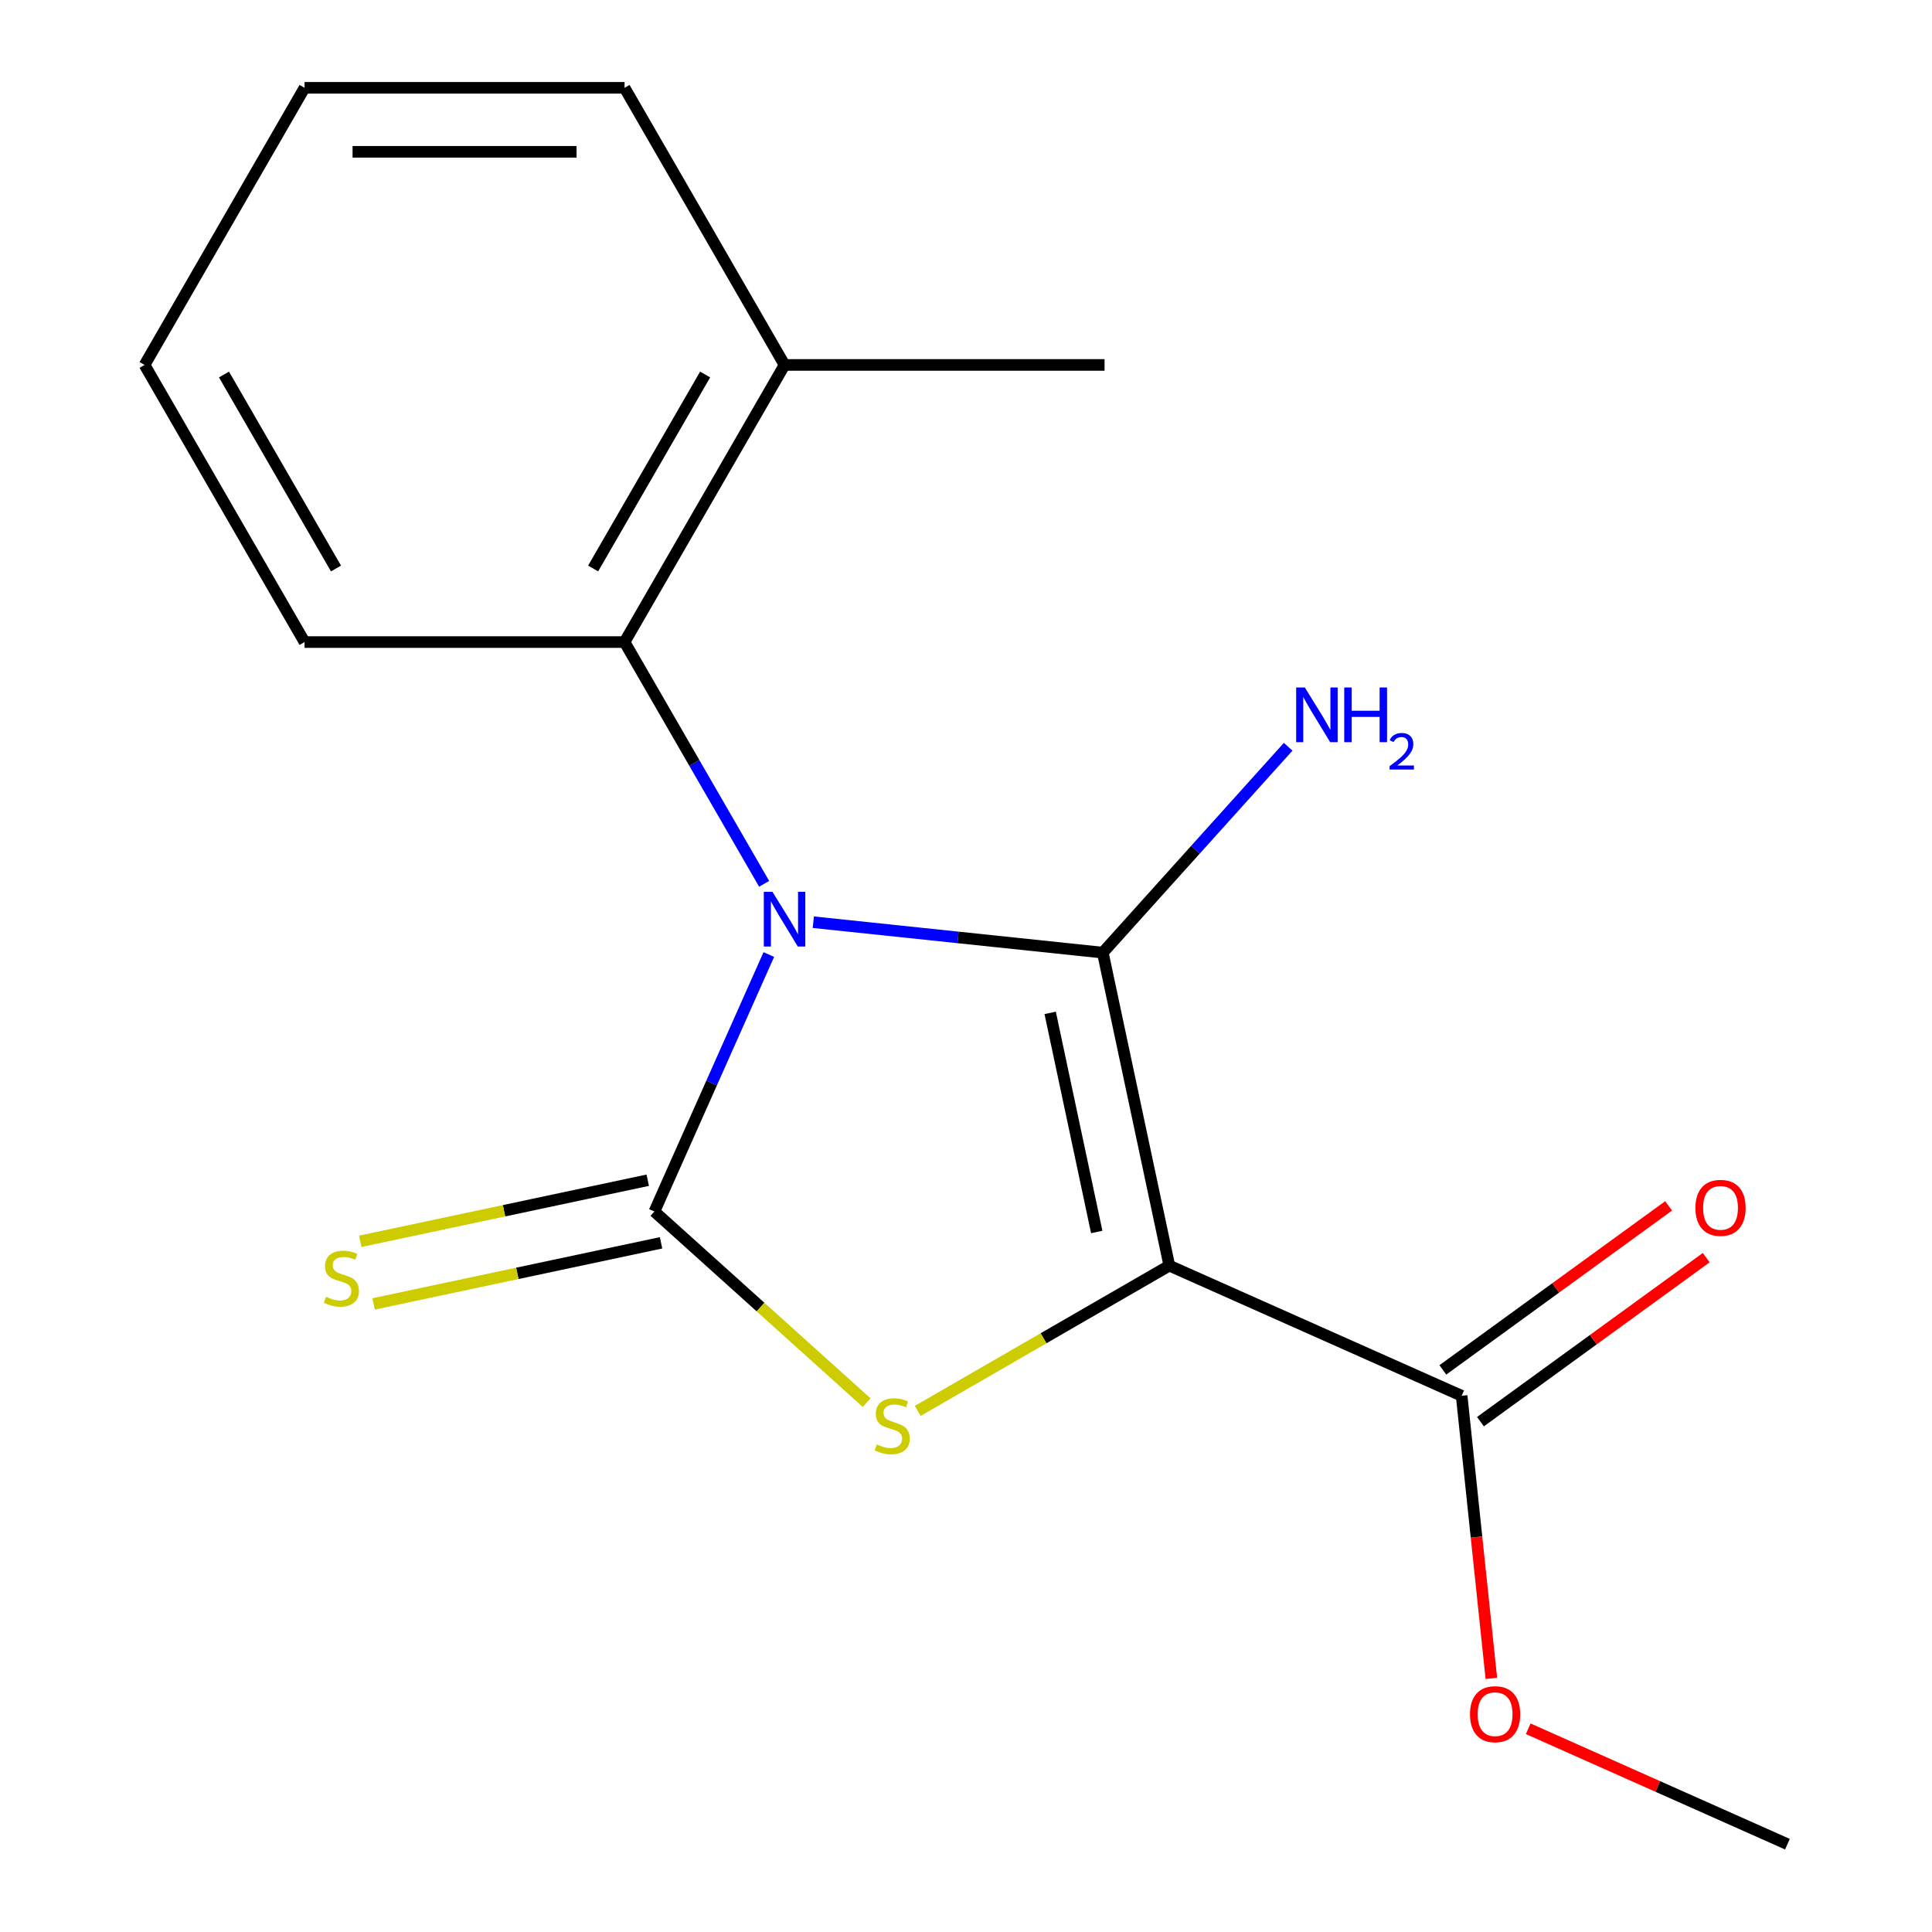 <?xml version='1.0' encoding='iso-8859-1'?>
<svg version='1.1' baseProfile='full'
              xmlns='http://www.w3.org/2000/svg'
                      xmlns:rdkit='http://www.rdkit.org/xml'
                      xmlns:xlink='http://www.w3.org/1999/xlink'
                  xml:space='preserve'
width='1000px' height='1000px' viewBox='0 0 1000 1000'>
<!-- END OF HEADER -->
<rect style='opacity:1.0;fill:#FFFFFF;stroke:none' width='1000' height='1000' x='0' y='0'> </rect>
<path class='bond-0' d='M 420.965,477.333 L 495.885,485.207' style='fill:none;fill-rule:evenodd;stroke:#0000FF;stroke-width:6px;stroke-linecap:butt;stroke-linejoin:miter;stroke-opacity:1' />
<path class='bond-0' d='M 495.885,485.207 L 570.805,493.082' style='fill:none;fill-rule:evenodd;stroke:#000000;stroke-width:6px;stroke-linecap:butt;stroke-linejoin:miter;stroke-opacity:1' />
<path class='bond-2' d='M 397.936,494.07 L 368.327,560.574' style='fill:none;fill-rule:evenodd;stroke:#0000FF;stroke-width:6px;stroke-linecap:butt;stroke-linejoin:miter;stroke-opacity:1' />
<path class='bond-2' d='M 368.327,560.574 L 338.717,627.078' style='fill:none;fill-rule:evenodd;stroke:#000000;stroke-width:6px;stroke-linecap:butt;stroke-linejoin:miter;stroke-opacity:1' />
<path class='bond-4' d='M 395.519,457.468 L 359.394,394.9' style='fill:none;fill-rule:evenodd;stroke:#0000FF;stroke-width:6px;stroke-linecap:butt;stroke-linejoin:miter;stroke-opacity:1' />
<path class='bond-4' d='M 359.394,394.9 L 323.27,332.331' style='fill:none;fill-rule:evenodd;stroke:#000000;stroke-width:6px;stroke-linecap:butt;stroke-linejoin:miter;stroke-opacity:1' />
<path class='bond-1' d='M 570.805,493.082 L 605.241,655.091' style='fill:none;fill-rule:evenodd;stroke:#000000;stroke-width:6px;stroke-linecap:butt;stroke-linejoin:miter;stroke-opacity:1' />
<path class='bond-1' d='M 543.569,524.27 L 567.674,637.677' style='fill:none;fill-rule:evenodd;stroke:#000000;stroke-width:6px;stroke-linecap:butt;stroke-linejoin:miter;stroke-opacity:1' />
<path class='bond-7' d='M 570.805,493.082 L 618.778,439.802' style='fill:none;fill-rule:evenodd;stroke:#000000;stroke-width:6px;stroke-linecap:butt;stroke-linejoin:miter;stroke-opacity:1' />
<path class='bond-7' d='M 618.778,439.802 L 666.751,386.523' style='fill:none;fill-rule:evenodd;stroke:#0000FF;stroke-width:6px;stroke-linecap:butt;stroke-linejoin:miter;stroke-opacity:1' />
<path class='bond-5' d='M 605.241,655.091 L 756.55,722.458' style='fill:none;fill-rule:evenodd;stroke:#000000;stroke-width:6px;stroke-linecap:butt;stroke-linejoin:miter;stroke-opacity:1' />
<path class='bond-17' d='M 605.241,655.091 L 540.133,692.681' style='fill:none;fill-rule:evenodd;stroke:#000000;stroke-width:6px;stroke-linecap:butt;stroke-linejoin:miter;stroke-opacity:1' />
<path class='bond-17' d='M 540.133,692.681 L 475.024,730.272' style='fill:none;fill-rule:evenodd;stroke:#CCCC00;stroke-width:6px;stroke-linecap:butt;stroke-linejoin:miter;stroke-opacity:1' />
<path class='bond-3' d='M 338.717,627.078 L 393.65,676.539' style='fill:none;fill-rule:evenodd;stroke:#000000;stroke-width:6px;stroke-linecap:butt;stroke-linejoin:miter;stroke-opacity:1' />
<path class='bond-3' d='M 393.65,676.539 L 448.582,726.001' style='fill:none;fill-rule:evenodd;stroke:#CCCC00;stroke-width:6px;stroke-linecap:butt;stroke-linejoin:miter;stroke-opacity:1' />
<path class='bond-6' d='M 335.274,610.877 L 260.88,626.69' style='fill:none;fill-rule:evenodd;stroke:#000000;stroke-width:6px;stroke-linecap:butt;stroke-linejoin:miter;stroke-opacity:1' />
<path class='bond-6' d='M 260.88,626.69 L 186.486,642.503' style='fill:none;fill-rule:evenodd;stroke:#CCCC00;stroke-width:6px;stroke-linecap:butt;stroke-linejoin:miter;stroke-opacity:1' />
<path class='bond-6' d='M 342.161,643.279 L 267.767,659.092' style='fill:none;fill-rule:evenodd;stroke:#000000;stroke-width:6px;stroke-linecap:butt;stroke-linejoin:miter;stroke-opacity:1' />
<path class='bond-6' d='M 267.767,659.092 L 193.373,674.905' style='fill:none;fill-rule:evenodd;stroke:#CCCC00;stroke-width:6px;stroke-linecap:butt;stroke-linejoin:miter;stroke-opacity:1' />
<path class='bond-9' d='M 323.27,332.331 L 406.084,188.893' style='fill:none;fill-rule:evenodd;stroke:#000000;stroke-width:6px;stroke-linecap:butt;stroke-linejoin:miter;stroke-opacity:1' />
<path class='bond-9' d='M 307.005,294.252 L 364.975,193.846' style='fill:none;fill-rule:evenodd;stroke:#000000;stroke-width:6px;stroke-linecap:butt;stroke-linejoin:miter;stroke-opacity:1' />
<path class='bond-11' d='M 323.27,332.331 L 157.642,332.331' style='fill:none;fill-rule:evenodd;stroke:#000000;stroke-width:6px;stroke-linecap:butt;stroke-linejoin:miter;stroke-opacity:1' />
<path class='bond-8' d='M 766.285,735.857 L 824.713,693.407' style='fill:none;fill-rule:evenodd;stroke:#000000;stroke-width:6px;stroke-linecap:butt;stroke-linejoin:miter;stroke-opacity:1' />
<path class='bond-8' d='M 824.713,693.407 L 883.141,650.957' style='fill:none;fill-rule:evenodd;stroke:#FF0000;stroke-width:6px;stroke-linecap:butt;stroke-linejoin:miter;stroke-opacity:1' />
<path class='bond-8' d='M 746.815,709.058 L 805.242,666.608' style='fill:none;fill-rule:evenodd;stroke:#000000;stroke-width:6px;stroke-linecap:butt;stroke-linejoin:miter;stroke-opacity:1' />
<path class='bond-8' d='M 805.242,666.608 L 863.67,624.158' style='fill:none;fill-rule:evenodd;stroke:#FF0000;stroke-width:6px;stroke-linecap:butt;stroke-linejoin:miter;stroke-opacity:1' />
<path class='bond-10' d='M 756.55,722.458 L 764.236,795.588' style='fill:none;fill-rule:evenodd;stroke:#000000;stroke-width:6px;stroke-linecap:butt;stroke-linejoin:miter;stroke-opacity:1' />
<path class='bond-10' d='M 764.236,795.588 L 771.923,868.718' style='fill:none;fill-rule:evenodd;stroke:#FF0000;stroke-width:6px;stroke-linecap:butt;stroke-linejoin:miter;stroke-opacity:1' />
<path class='bond-12' d='M 406.084,188.893 L 571.713,188.893' style='fill:none;fill-rule:evenodd;stroke:#000000;stroke-width:6px;stroke-linecap:butt;stroke-linejoin:miter;stroke-opacity:1' />
<path class='bond-13' d='M 406.084,188.893 L 323.27,45.455' style='fill:none;fill-rule:evenodd;stroke:#000000;stroke-width:6px;stroke-linecap:butt;stroke-linejoin:miter;stroke-opacity:1' />
<path class='bond-14' d='M 791.004,894.81 L 858.088,924.678' style='fill:none;fill-rule:evenodd;stroke:#FF0000;stroke-width:6px;stroke-linecap:butt;stroke-linejoin:miter;stroke-opacity:1' />
<path class='bond-14' d='M 858.088,924.678 L 925.172,954.545' style='fill:none;fill-rule:evenodd;stroke:#000000;stroke-width:6px;stroke-linecap:butt;stroke-linejoin:miter;stroke-opacity:1' />
<path class='bond-15' d='M 157.642,332.331 L 74.828,188.893' style='fill:none;fill-rule:evenodd;stroke:#000000;stroke-width:6px;stroke-linecap:butt;stroke-linejoin:miter;stroke-opacity:1' />
<path class='bond-15' d='M 173.908,294.252 L 115.938,193.846' style='fill:none;fill-rule:evenodd;stroke:#000000;stroke-width:6px;stroke-linecap:butt;stroke-linejoin:miter;stroke-opacity:1' />
<path class='bond-18' d='M 323.27,45.455 L 157.642,45.455' style='fill:none;fill-rule:evenodd;stroke:#000000;stroke-width:6px;stroke-linecap:butt;stroke-linejoin:miter;stroke-opacity:1' />
<path class='bond-18' d='M 298.426,78.58 L 182.487,78.58' style='fill:none;fill-rule:evenodd;stroke:#000000;stroke-width:6px;stroke-linecap:butt;stroke-linejoin:miter;stroke-opacity:1' />
<path class='bond-16' d='M 74.828,188.893 L 157.642,45.455' style='fill:none;fill-rule:evenodd;stroke:#000000;stroke-width:6px;stroke-linecap:butt;stroke-linejoin:miter;stroke-opacity:1' />
<path  class='atom-0' d='M 399.824 461.609
L 409.104 476.609
Q 410.024 478.089, 411.504 480.769
Q 412.984 483.449, 413.064 483.609
L 413.064 461.609
L 416.824 461.609
L 416.824 489.929
L 412.944 489.929
L 402.984 473.529
Q 401.824 471.609, 400.584 469.409
Q 399.384 467.209, 399.024 466.529
L 399.024 489.929
L 395.344 489.929
L 395.344 461.609
L 399.824 461.609
' fill='#0000FF'/>
<path  class='atom-4' d='M 453.803 747.625
Q 454.123 747.745, 455.443 748.305
Q 456.763 748.865, 458.203 749.225
Q 459.683 749.545, 461.123 749.545
Q 463.803 749.545, 465.363 748.265
Q 466.923 746.945, 466.923 744.665
Q 466.923 743.105, 466.123 742.145
Q 465.363 741.185, 464.163 740.665
Q 462.963 740.145, 460.963 739.545
Q 458.443 738.785, 456.923 738.065
Q 455.443 737.345, 454.363 735.825
Q 453.323 734.305, 453.323 731.745
Q 453.323 728.185, 455.723 725.985
Q 458.163 723.785, 462.963 723.785
Q 466.243 723.785, 469.963 725.345
L 469.043 728.425
Q 465.643 727.025, 463.083 727.025
Q 460.323 727.025, 458.803 728.185
Q 457.283 729.305, 457.323 731.265
Q 457.323 732.785, 458.083 733.705
Q 458.883 734.625, 460.003 735.145
Q 461.163 735.665, 463.083 736.265
Q 465.643 737.065, 467.163 737.865
Q 468.683 738.665, 469.763 740.305
Q 470.883 741.905, 470.883 744.665
Q 470.883 748.585, 468.243 750.705
Q 465.643 752.785, 461.283 752.785
Q 458.763 752.785, 456.843 752.225
Q 454.963 751.705, 452.723 750.785
L 453.803 747.625
' fill='#CCCC00'/>
<path  class='atom-7' d='M 168.709 671.234
Q 169.029 671.354, 170.349 671.914
Q 171.669 672.474, 173.109 672.834
Q 174.589 673.154, 176.029 673.154
Q 178.709 673.154, 180.269 671.874
Q 181.829 670.554, 181.829 668.274
Q 181.829 666.714, 181.029 665.754
Q 180.269 664.794, 179.069 664.274
Q 177.869 663.754, 175.869 663.154
Q 173.349 662.394, 171.829 661.674
Q 170.349 660.954, 169.269 659.434
Q 168.229 657.914, 168.229 655.354
Q 168.229 651.794, 170.629 649.594
Q 173.069 647.394, 177.869 647.394
Q 181.149 647.394, 184.869 648.954
L 183.949 652.034
Q 180.549 650.634, 177.989 650.634
Q 175.229 650.634, 173.709 651.794
Q 172.189 652.914, 172.229 654.874
Q 172.229 656.394, 172.989 657.314
Q 173.789 658.234, 174.909 658.754
Q 176.069 659.274, 177.989 659.874
Q 180.549 660.674, 182.069 661.474
Q 183.589 662.274, 184.669 663.914
Q 185.789 665.514, 185.789 668.274
Q 185.789 672.194, 183.149 674.314
Q 180.549 676.394, 176.189 676.394
Q 173.669 676.394, 171.749 675.834
Q 169.869 675.314, 167.629 674.394
L 168.709 671.234
' fill='#CCCC00'/>
<path  class='atom-8' d='M 675.372 355.836
L 684.652 370.836
Q 685.572 372.316, 687.052 374.996
Q 688.532 377.676, 688.612 377.836
L 688.612 355.836
L 692.372 355.836
L 692.372 384.156
L 688.492 384.156
L 678.532 367.756
Q 677.372 365.836, 676.132 363.636
Q 674.932 361.436, 674.572 360.756
L 674.572 384.156
L 670.892 384.156
L 670.892 355.836
L 675.372 355.836
' fill='#0000FF'/>
<path  class='atom-8' d='M 695.772 355.836
L 699.612 355.836
L 699.612 367.876
L 714.092 367.876
L 714.092 355.836
L 717.932 355.836
L 717.932 384.156
L 714.092 384.156
L 714.092 371.076
L 699.612 371.076
L 699.612 384.156
L 695.772 384.156
L 695.772 355.836
' fill='#0000FF'/>
<path  class='atom-8' d='M 719.305 383.163
Q 719.991 381.394, 721.628 380.417
Q 723.265 379.414, 725.535 379.414
Q 728.36 379.414, 729.944 380.945
Q 731.528 382.476, 731.528 385.195
Q 731.528 387.967, 729.469 390.555
Q 727.436 393.142, 723.212 396.204
L 731.845 396.204
L 731.845 398.316
L 719.252 398.316
L 719.252 396.547
Q 722.737 394.066, 724.796 392.218
Q 726.882 390.37, 727.885 388.707
Q 728.888 387.043, 728.888 385.327
Q 728.888 383.532, 727.991 382.529
Q 727.093 381.526, 725.535 381.526
Q 724.031 381.526, 723.027 382.133
Q 722.024 382.74, 721.311 384.087
L 719.305 383.163
' fill='#0000FF'/>
<path  class='atom-9' d='M 877.546 625.184
Q 877.546 618.384, 880.906 614.584
Q 884.266 610.784, 890.546 610.784
Q 896.826 610.784, 900.186 614.584
Q 903.546 618.384, 903.546 625.184
Q 903.546 632.064, 900.146 635.984
Q 896.746 639.864, 890.546 639.864
Q 884.306 639.864, 880.906 635.984
Q 877.546 632.104, 877.546 625.184
M 890.546 636.664
Q 894.866 636.664, 897.186 633.784
Q 899.546 630.864, 899.546 625.184
Q 899.546 619.624, 897.186 616.824
Q 894.866 613.984, 890.546 613.984
Q 886.226 613.984, 883.866 616.784
Q 881.546 619.584, 881.546 625.184
Q 881.546 630.904, 883.866 633.784
Q 886.226 636.664, 890.546 636.664
' fill='#FF0000'/>
<path  class='atom-11' d='M 760.863 887.258
Q 760.863 880.458, 764.223 876.658
Q 767.583 872.858, 773.863 872.858
Q 780.143 872.858, 783.503 876.658
Q 786.863 880.458, 786.863 887.258
Q 786.863 894.138, 783.463 898.058
Q 780.063 901.938, 773.863 901.938
Q 767.623 901.938, 764.223 898.058
Q 760.863 894.178, 760.863 887.258
M 773.863 898.738
Q 778.183 898.738, 780.503 895.858
Q 782.863 892.938, 782.863 887.258
Q 782.863 881.698, 780.503 878.898
Q 778.183 876.058, 773.863 876.058
Q 769.543 876.058, 767.183 878.858
Q 764.863 881.658, 764.863 887.258
Q 764.863 892.978, 767.183 895.858
Q 769.543 898.738, 773.863 898.738
' fill='#FF0000'/>
</svg>
